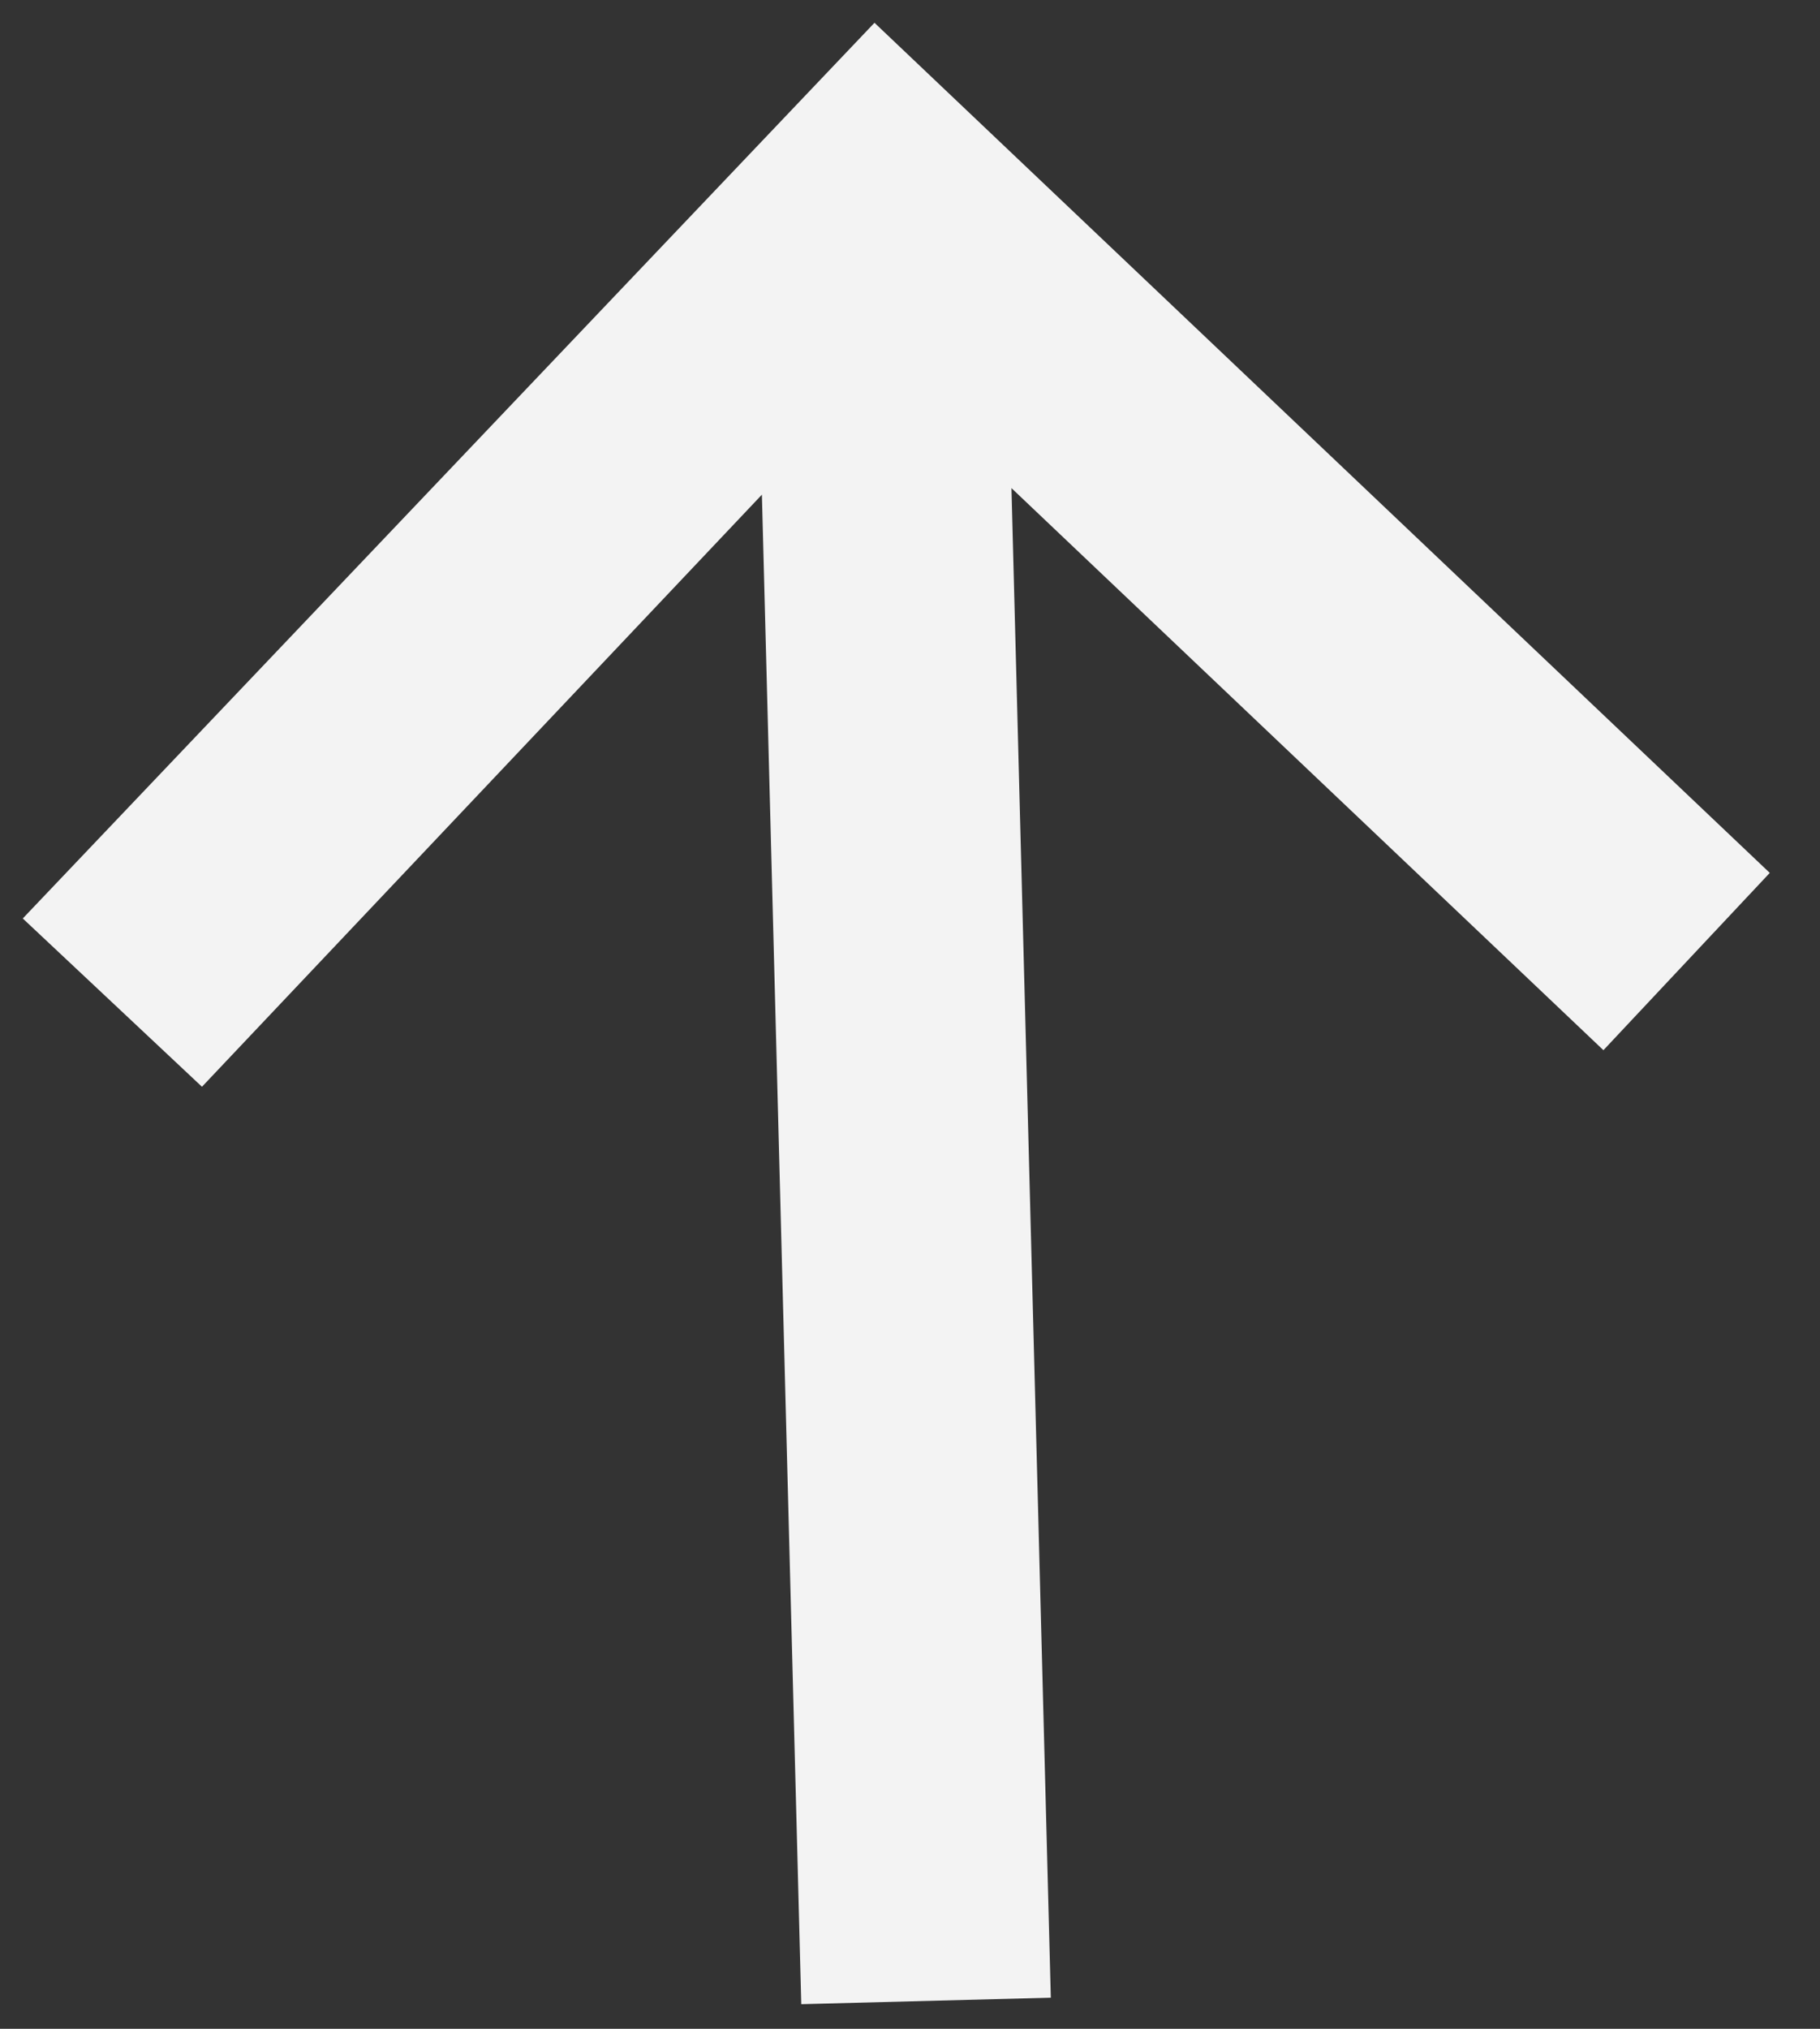 <svg width="35" height="39" viewBox="0 0 35 39" fill="none" xmlns="http://www.w3.org/2000/svg">
<rect x="0" y="0" width="35" height="39" fill="#333333" stroke="none"/>
<path d="M15.409 38.527L20.208 38.402L19.451 9.383L30.835 20.188L34.034 16.78L16.817 0.438L0.438 17.656L3.884 20.891L14.652 9.509L15.409 38.527Z" fill="#F3F3F3"/>
</svg>
